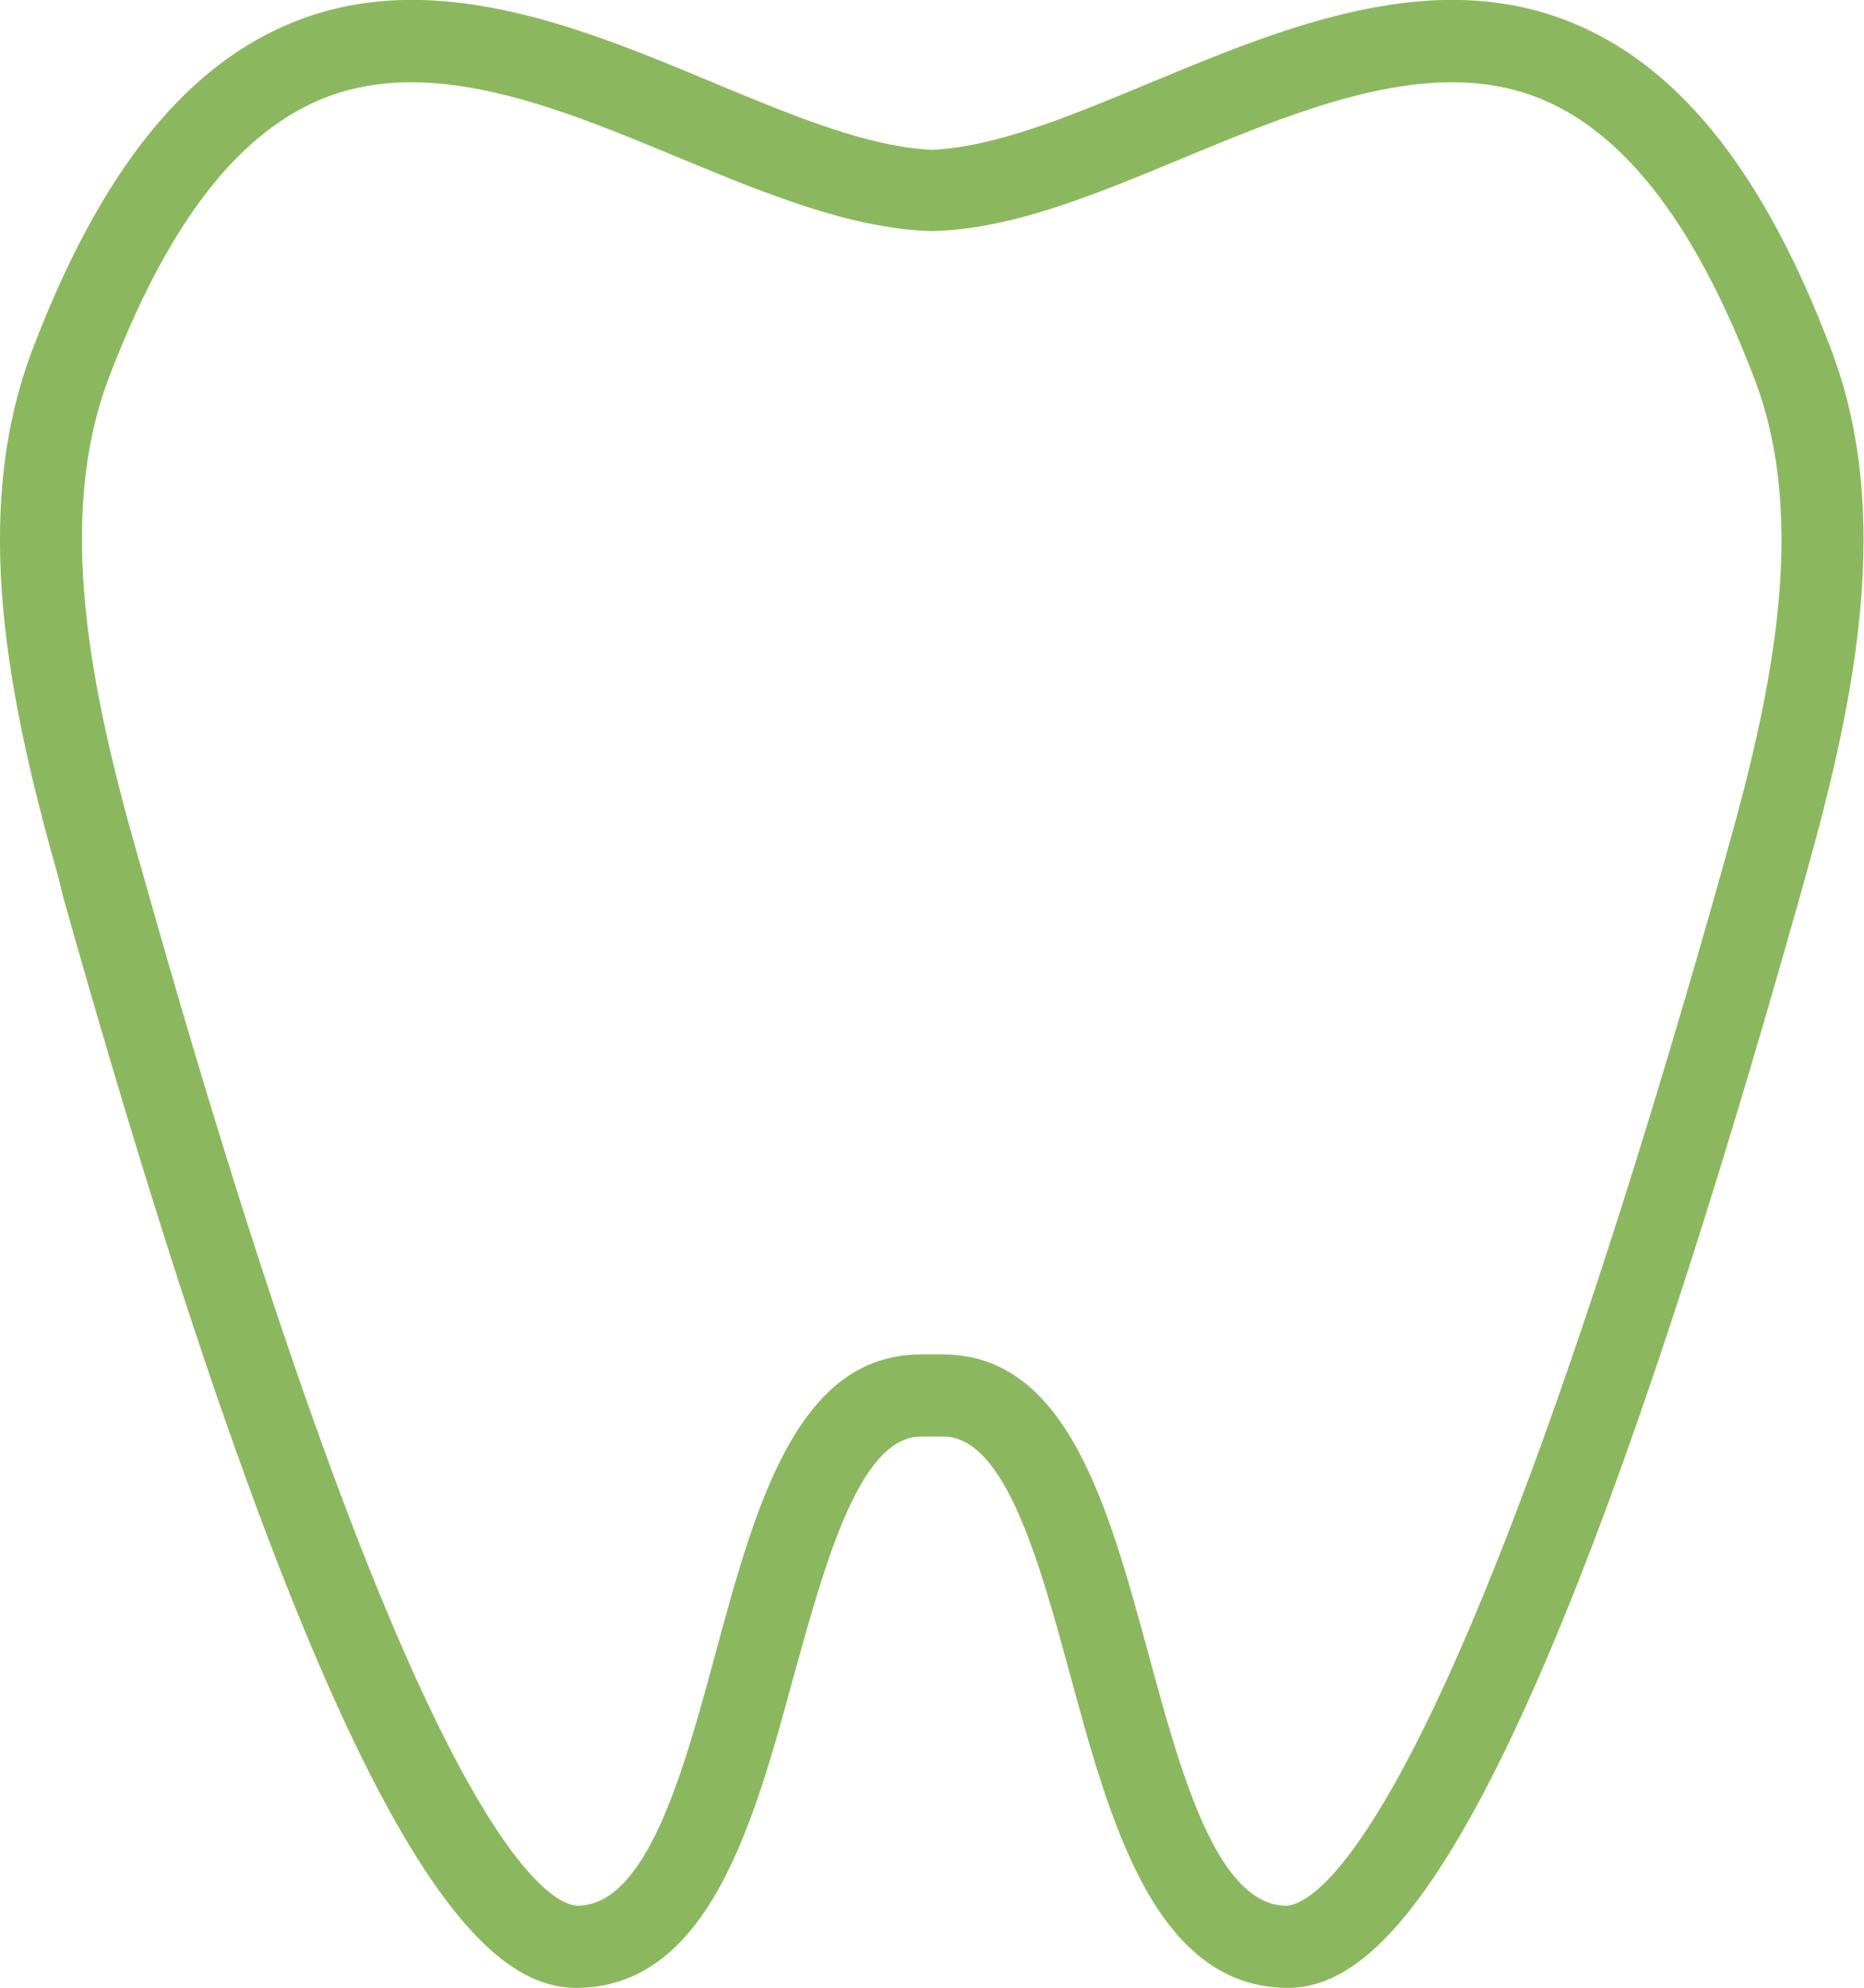 <svg xmlns="http://www.w3.org/2000/svg" viewBox="0 0 102.8 109.62"><defs><style>.cls-1{fill:#8bb85e;}</style></defs><g id="レイヤー_2" data-name="レイヤー 2"><g id="レイヤー1"><path class="cls-1" d="M71,109.62h-.12c-7.21-.15-9.68-9.22-11.85-17.22-1.68-6.18-3.58-13.18-7-13.18H50.78c-3.38,0-5.28,7-7,13.18-2.17,8-4.64,17.07-11.85,17.22-5.31.1-13.38-6.63-28.45-60.17L3.2,48.31c-2.76-9.76-4.84-20-1.42-29C5.41,9.74,10,3.88,15.8,1.38,23.6-2,32,1.49,39.32,4.55c4.4,1.83,8.55,3.56,12.08,3.71,3.52-.15,7.68-1.88,12.07-3.71C70.84,1.49,79.2-2,87,1.38c5.8,2.5,10.39,8.36,14,17.93,3.41,9,1.33,19.24-1.42,29l-.32,1.14C84.32,102.57,76.28,109.62,71,109.62ZM50.78,74.69H52c6.85,0,9.13,8.4,11.34,16.52,1.75,6.47,3.74,13.8,7.56,13.88h0c1.38,0,8.76-2.86,24-56.87l.32-1.15c2.55-9,4.5-18.4,1.55-26.15-3.18-8.36-7-13.39-11.58-15.38-6-2.6-13.13.35-20,3.2-4.82,2-9.38,3.9-13.74,4h-.16c-4.37-.15-8.92-2-13.74-4-6.86-2.85-13.95-5.8-20-3.2-4.61,2-8.4,7-11.58,15.38C3.07,28.67,5,38.07,7.56,47.07l.33,1.15c15.2,54,22.59,56.87,24,56.87h0c3.81-.08,5.81-7.41,7.56-13.88C41.65,83.09,43.93,74.69,50.78,74.69Z"/></g></g></svg>